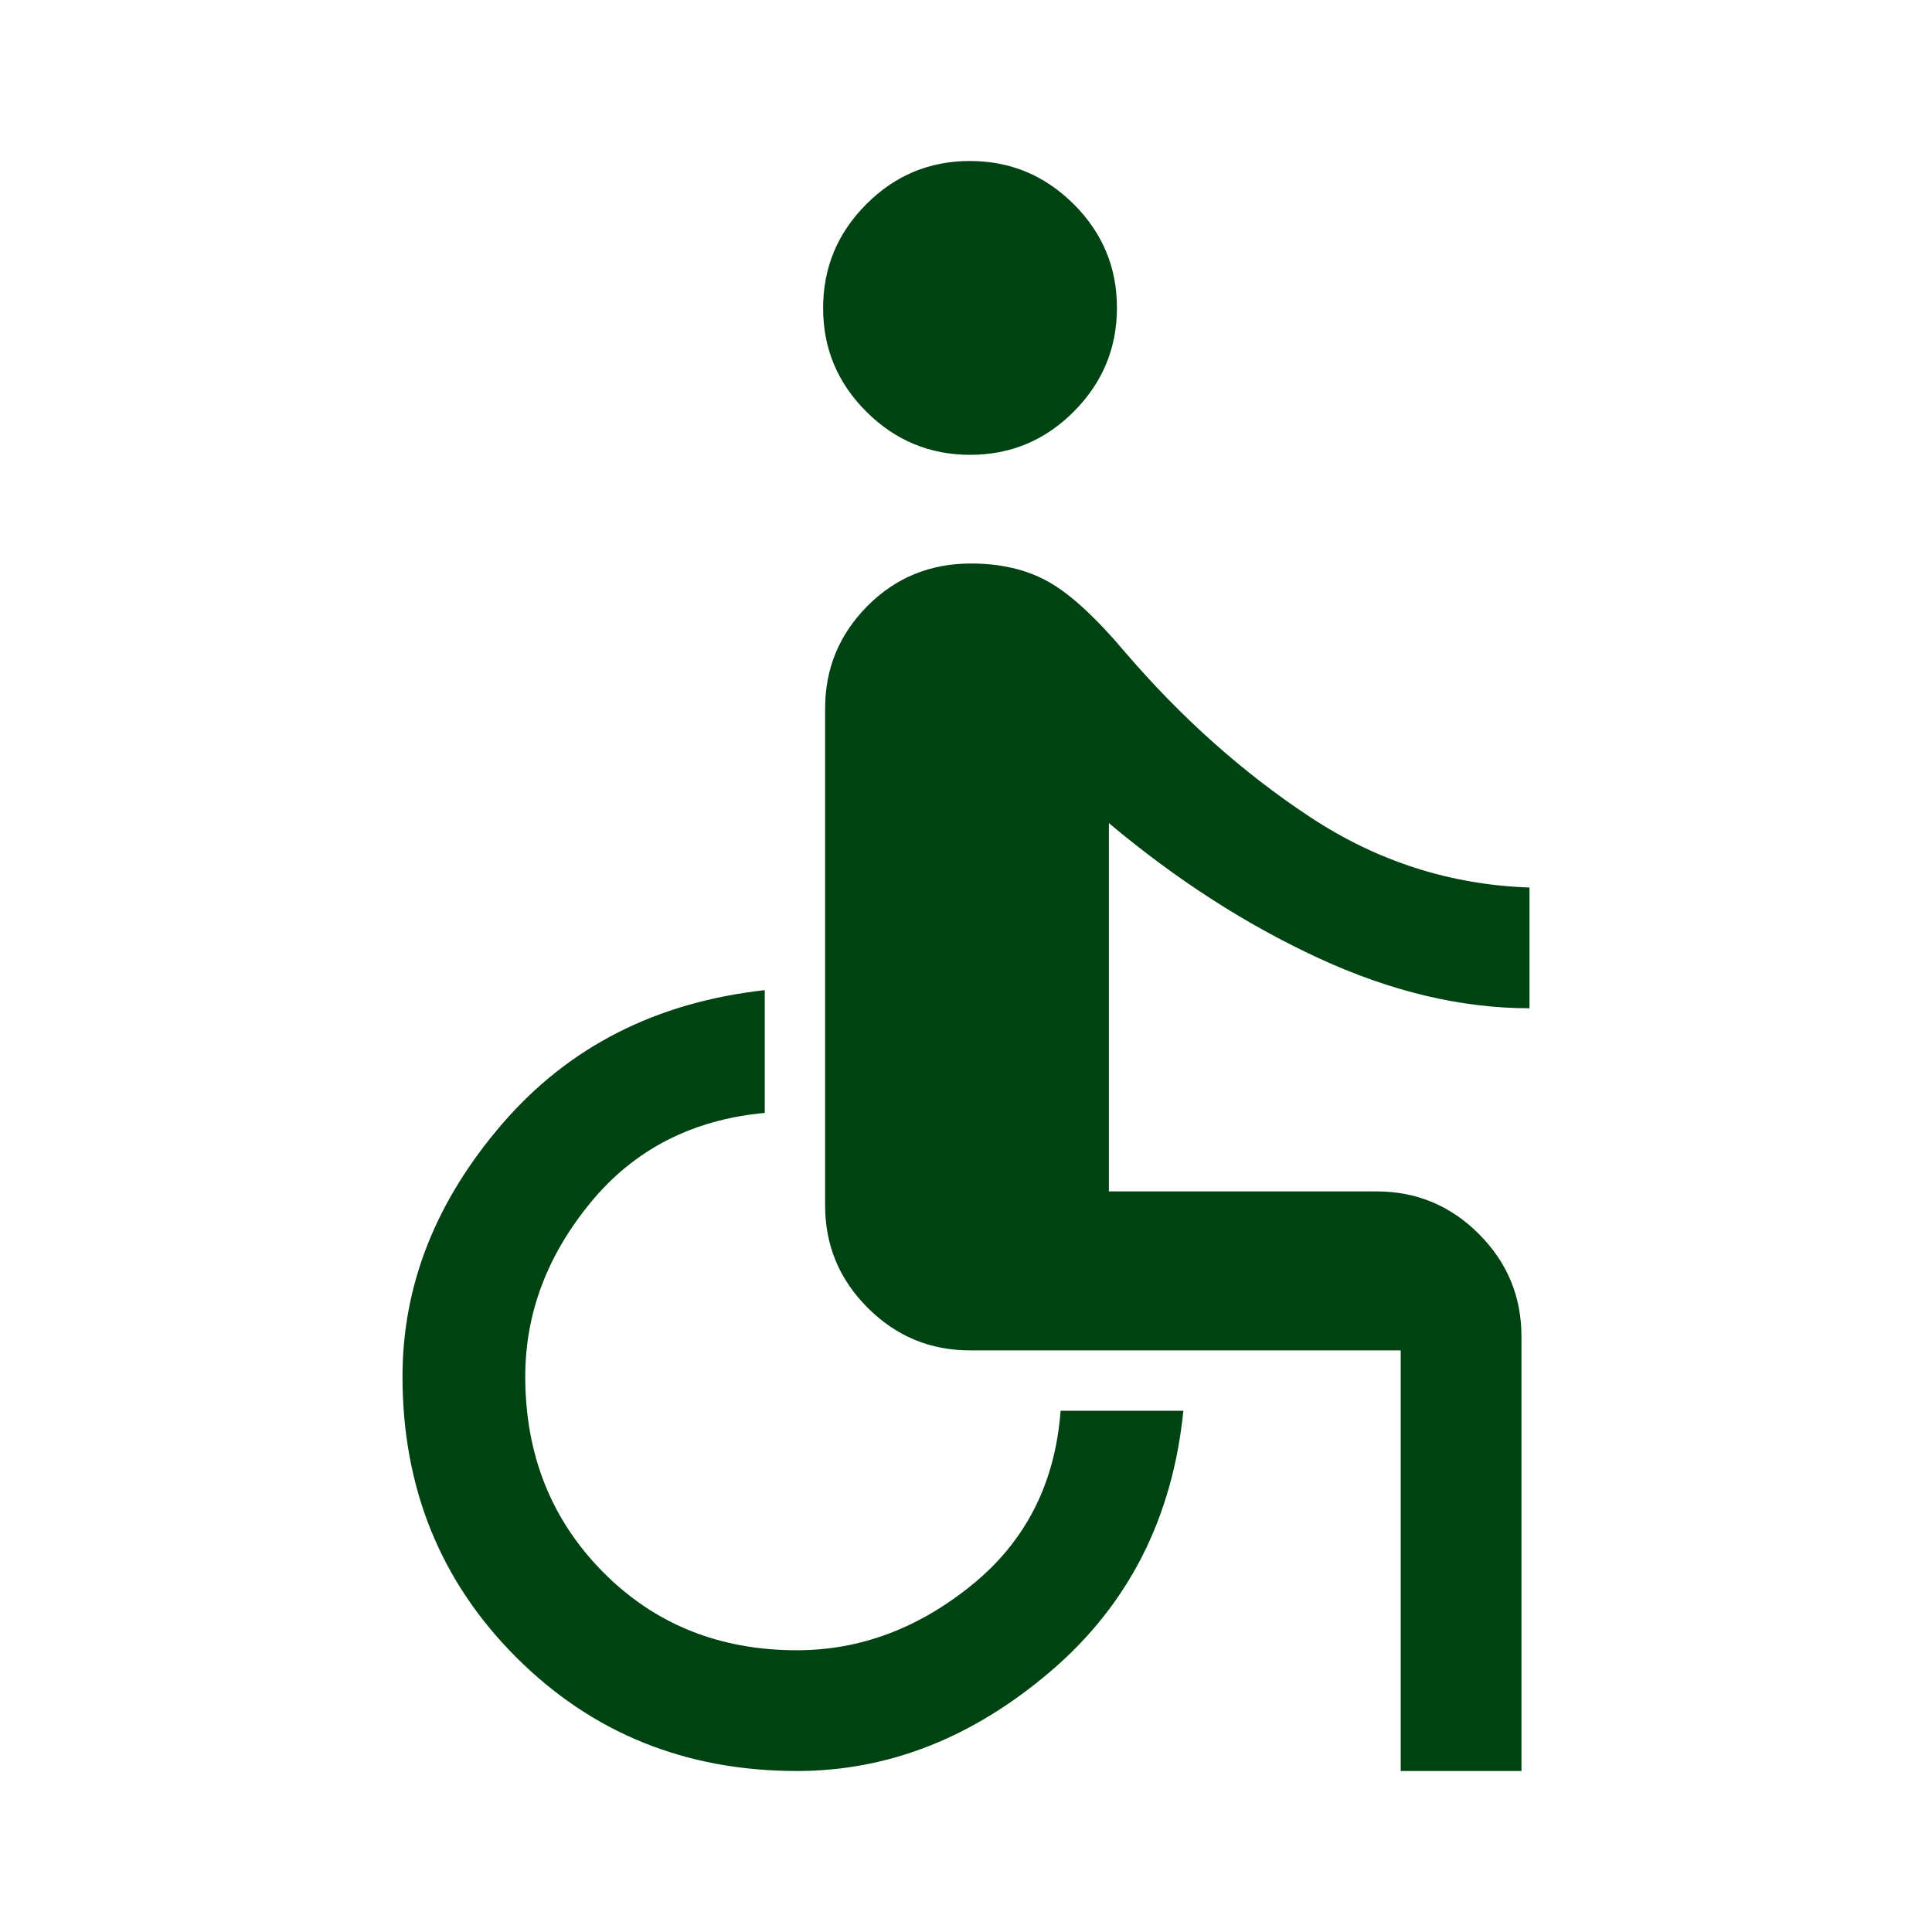 <svg width="48" height="48" viewBox="0 0 48 48" fill="none" xmlns="http://www.w3.org/2000/svg">
<mask id="mask0_85_678" style="mask-type:alpha" maskUnits="userSpaceOnUse" x="0" y="0" width="48" height="48">
<rect width="48" height="48" fill="#D9D9D9"/>
</mask>
<g mask="url(#mask0_85_678)">
<path d="M24.104 11.3C23.101 11.3 22.242 10.943 21.525 10.229C20.808 9.515 20.45 8.657 20.45 7.654C20.45 6.651 20.807 5.792 21.521 5.075C22.235 4.358 23.093 4 24.096 4C25.099 4 25.958 4.357 26.675 5.071C27.392 5.785 27.75 6.643 27.75 7.646C27.75 8.649 27.393 9.508 26.679 10.225C25.965 10.942 25.107 11.3 24.104 11.3ZM34.8 44V33.55H24.1C23.11 33.55 22.262 33.197 21.558 32.492C20.852 31.788 20.5 30.94 20.5 29.95V17.6C20.5 16.61 20.85 15.762 21.55 15.057C22.25 14.352 23.108 14 24.125 14C24.864 14 25.503 14.15 26.042 14.45C26.581 14.75 27.217 15.333 27.95 16.2C29.35 17.833 30.883 19.2 32.55 20.3C34.217 21.4 36.033 21.983 38 22.05V25.05C36.3 25.05 34.55 24.633 32.75 23.8C30.95 22.967 29.217 21.85 27.55 20.45V29.6H34.2C35.19 29.6 36.038 29.953 36.742 30.657C37.447 31.363 37.8 32.21 37.8 33.2V44H34.8ZM19.8 44C17.033 44 14.708 43.058 12.825 41.175C10.942 39.292 10 36.967 10 34.2C10 31.933 10.825 29.842 12.475 27.925C14.125 26.008 16.3 24.9 19 24.6V27.65C17.2 27.817 15.758 28.558 14.675 29.875C13.592 31.192 13.05 32.633 13.05 34.2C13.05 36.133 13.692 37.75 14.975 39.05C16.258 40.35 17.867 41 19.8 41C21.367 41 22.817 40.458 24.15 39.375C25.483 38.292 26.217 36.85 26.35 35.05H29.4C29.133 37.717 28.033 39.875 26.1 41.525C24.167 43.175 22.067 44 19.8 44Z" fill="#004313"/>
</g>
</svg>

